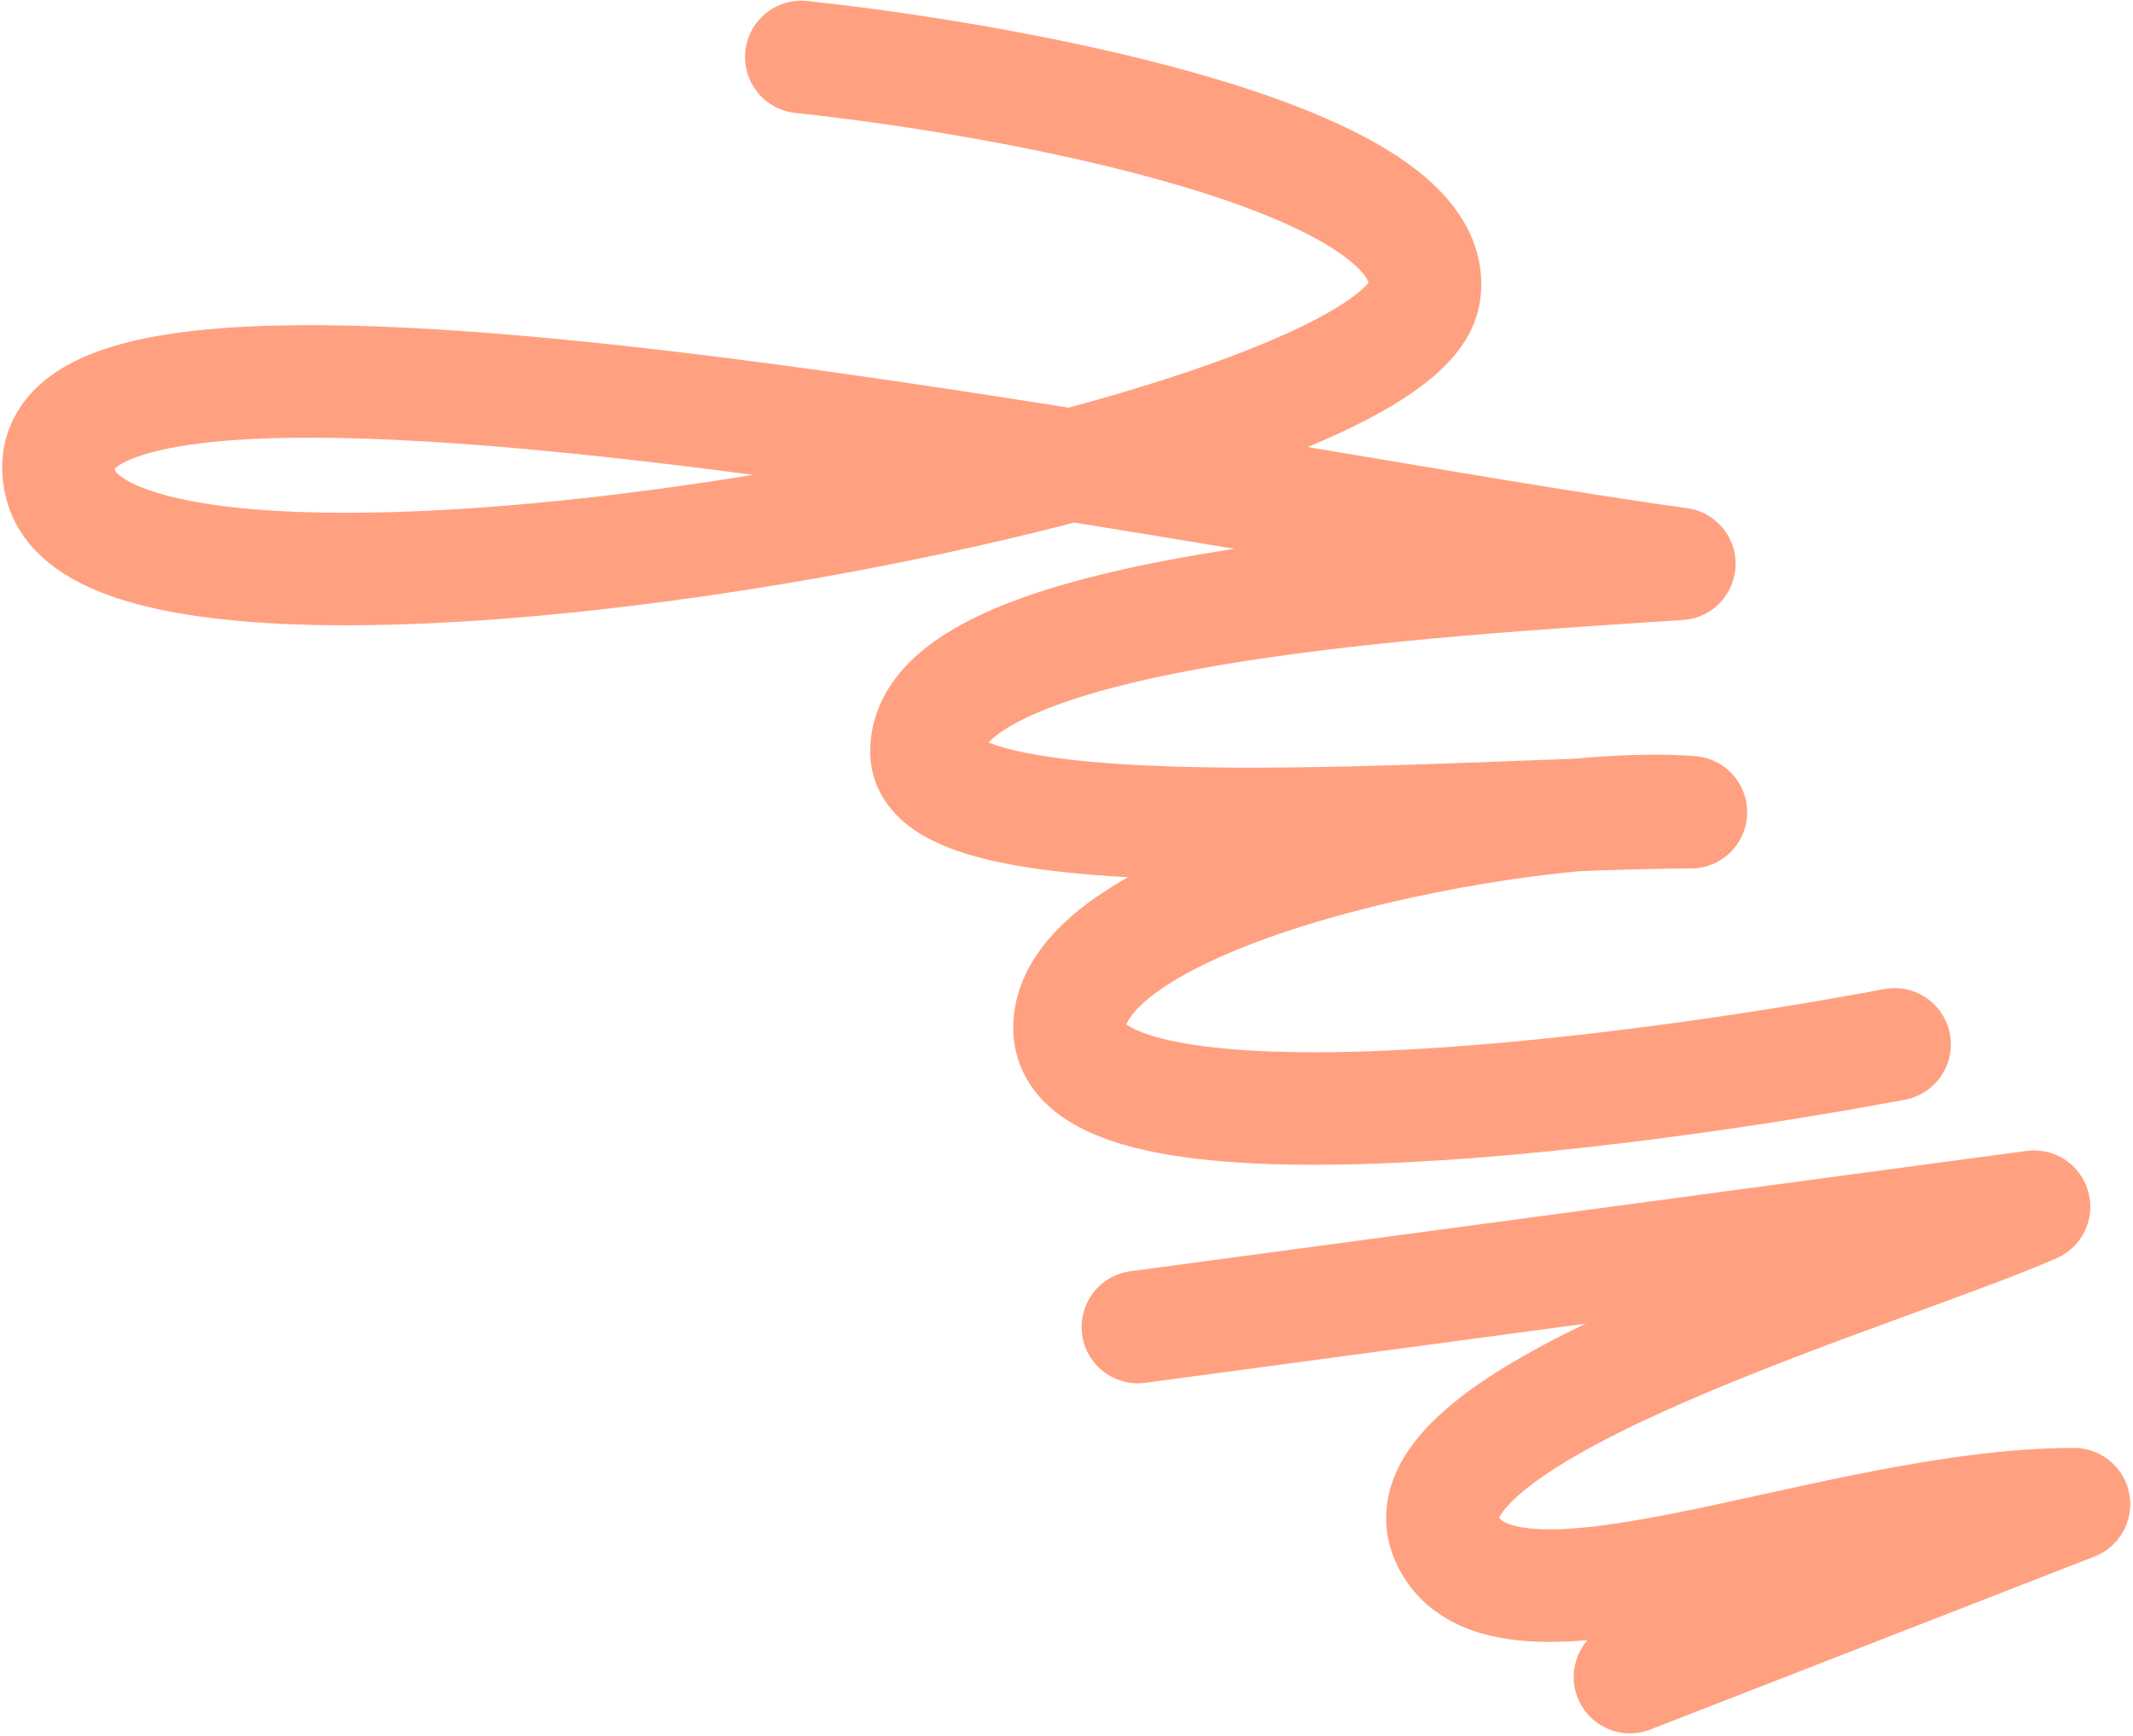 <svg width="758" height="617" viewBox="0 0 758 617" fill="none" xmlns="http://www.w3.org/2000/svg"><path d="M579.237 596.065L737.013 534.614C650.089 534.691 532.475 591.025 513.948 546.323C495.421 501.621 669.533 452.402 722.822 428.88L404.363 471.652M673.279 371.192C574.944 389.738 378.635 414.418 380.068 364.774C381.501 315.131 543.551 284.064 600.894 288.684C526.25 288.692 329.814 306.766 329.243 267.42C328.496 215.981 507.363 206.346 596.781 200.401C440.542 179.102 -2.073 84.151 21.675 172.621C41.715 247.28 495.735 164.434 506.078 104.632C514.353 56.791 361.974 28.444 284.75 20.25" stroke="#FFA181" stroke-width="40" stroke-linecap="round" stroke-linejoin="round"/></svg>